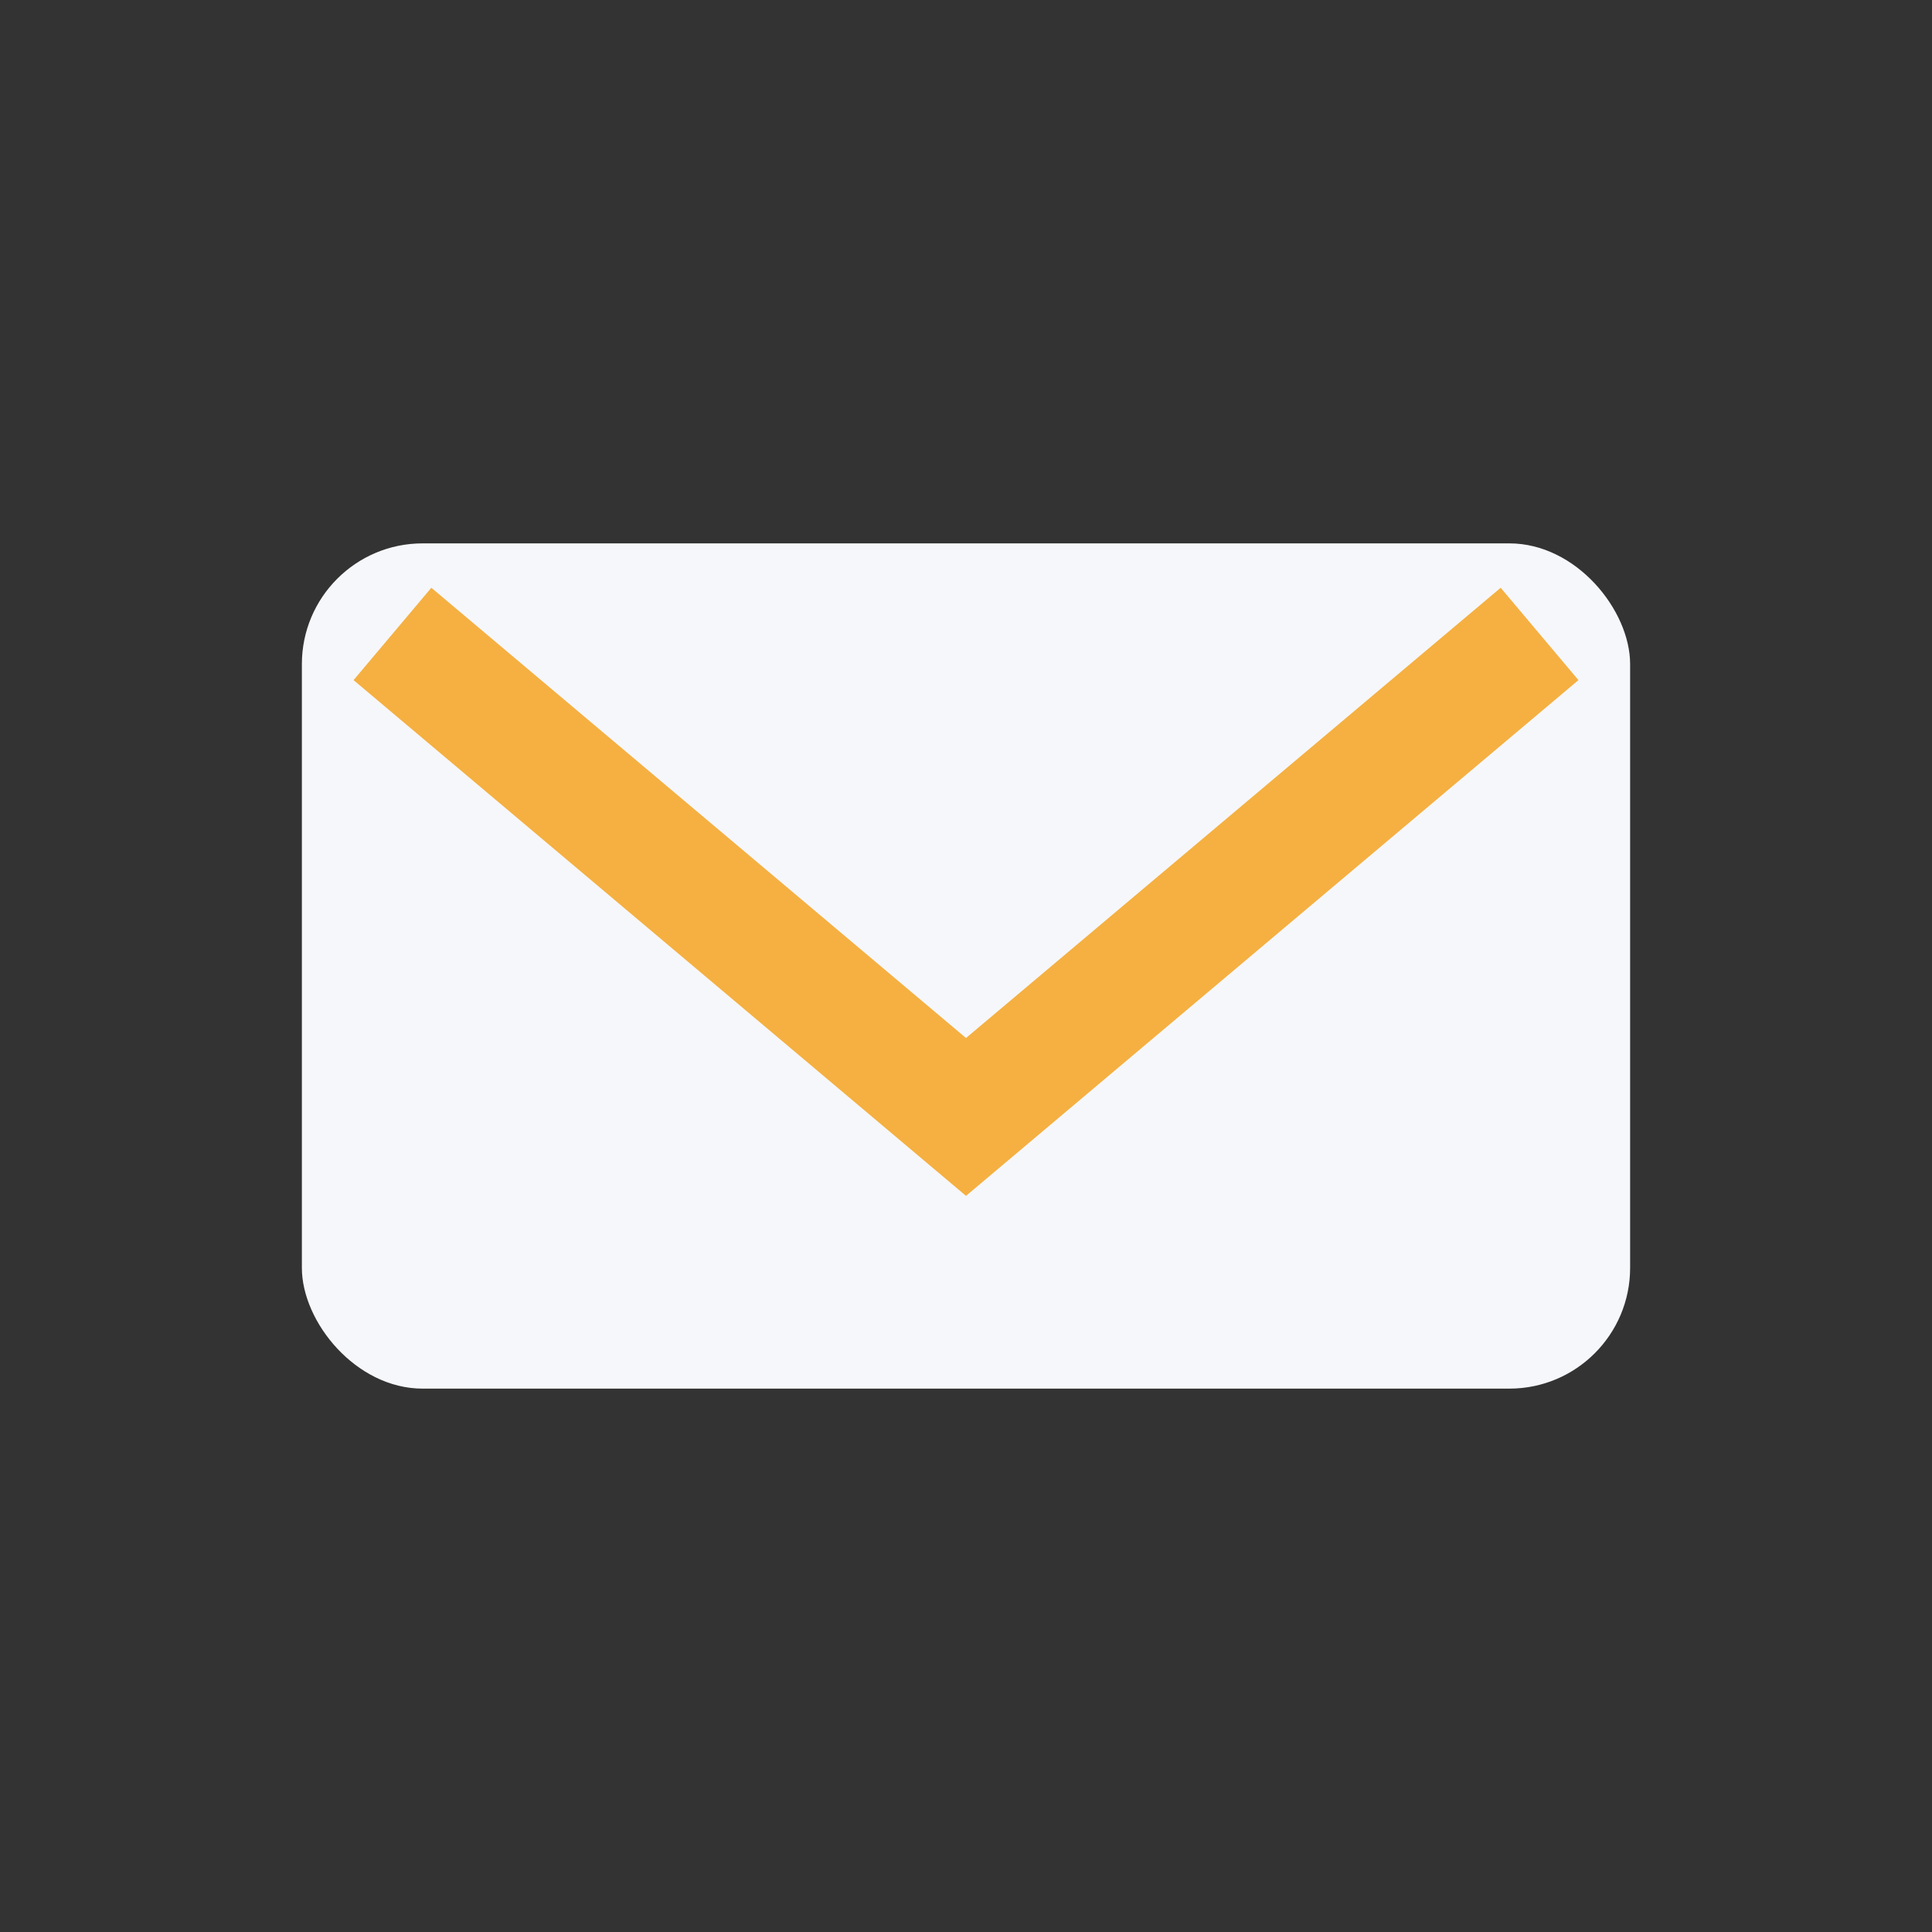 <?xml version="1.0" encoding="UTF-8"?>
<svg xmlns="http://www.w3.org/2000/svg" width="32" height="32" viewBox="0 0 32 32"><rect x="0" y="0" width="32" height="32" fill="#333333" stroke="none"/><rect x="5" y="9" width="22" height="14" rx="2" fill="#F6F7FB"/><path d="M6.5 10.5l9.5 8 9.5-8" stroke="#F5B041" stroke-width="2" fill="none"/></svg>